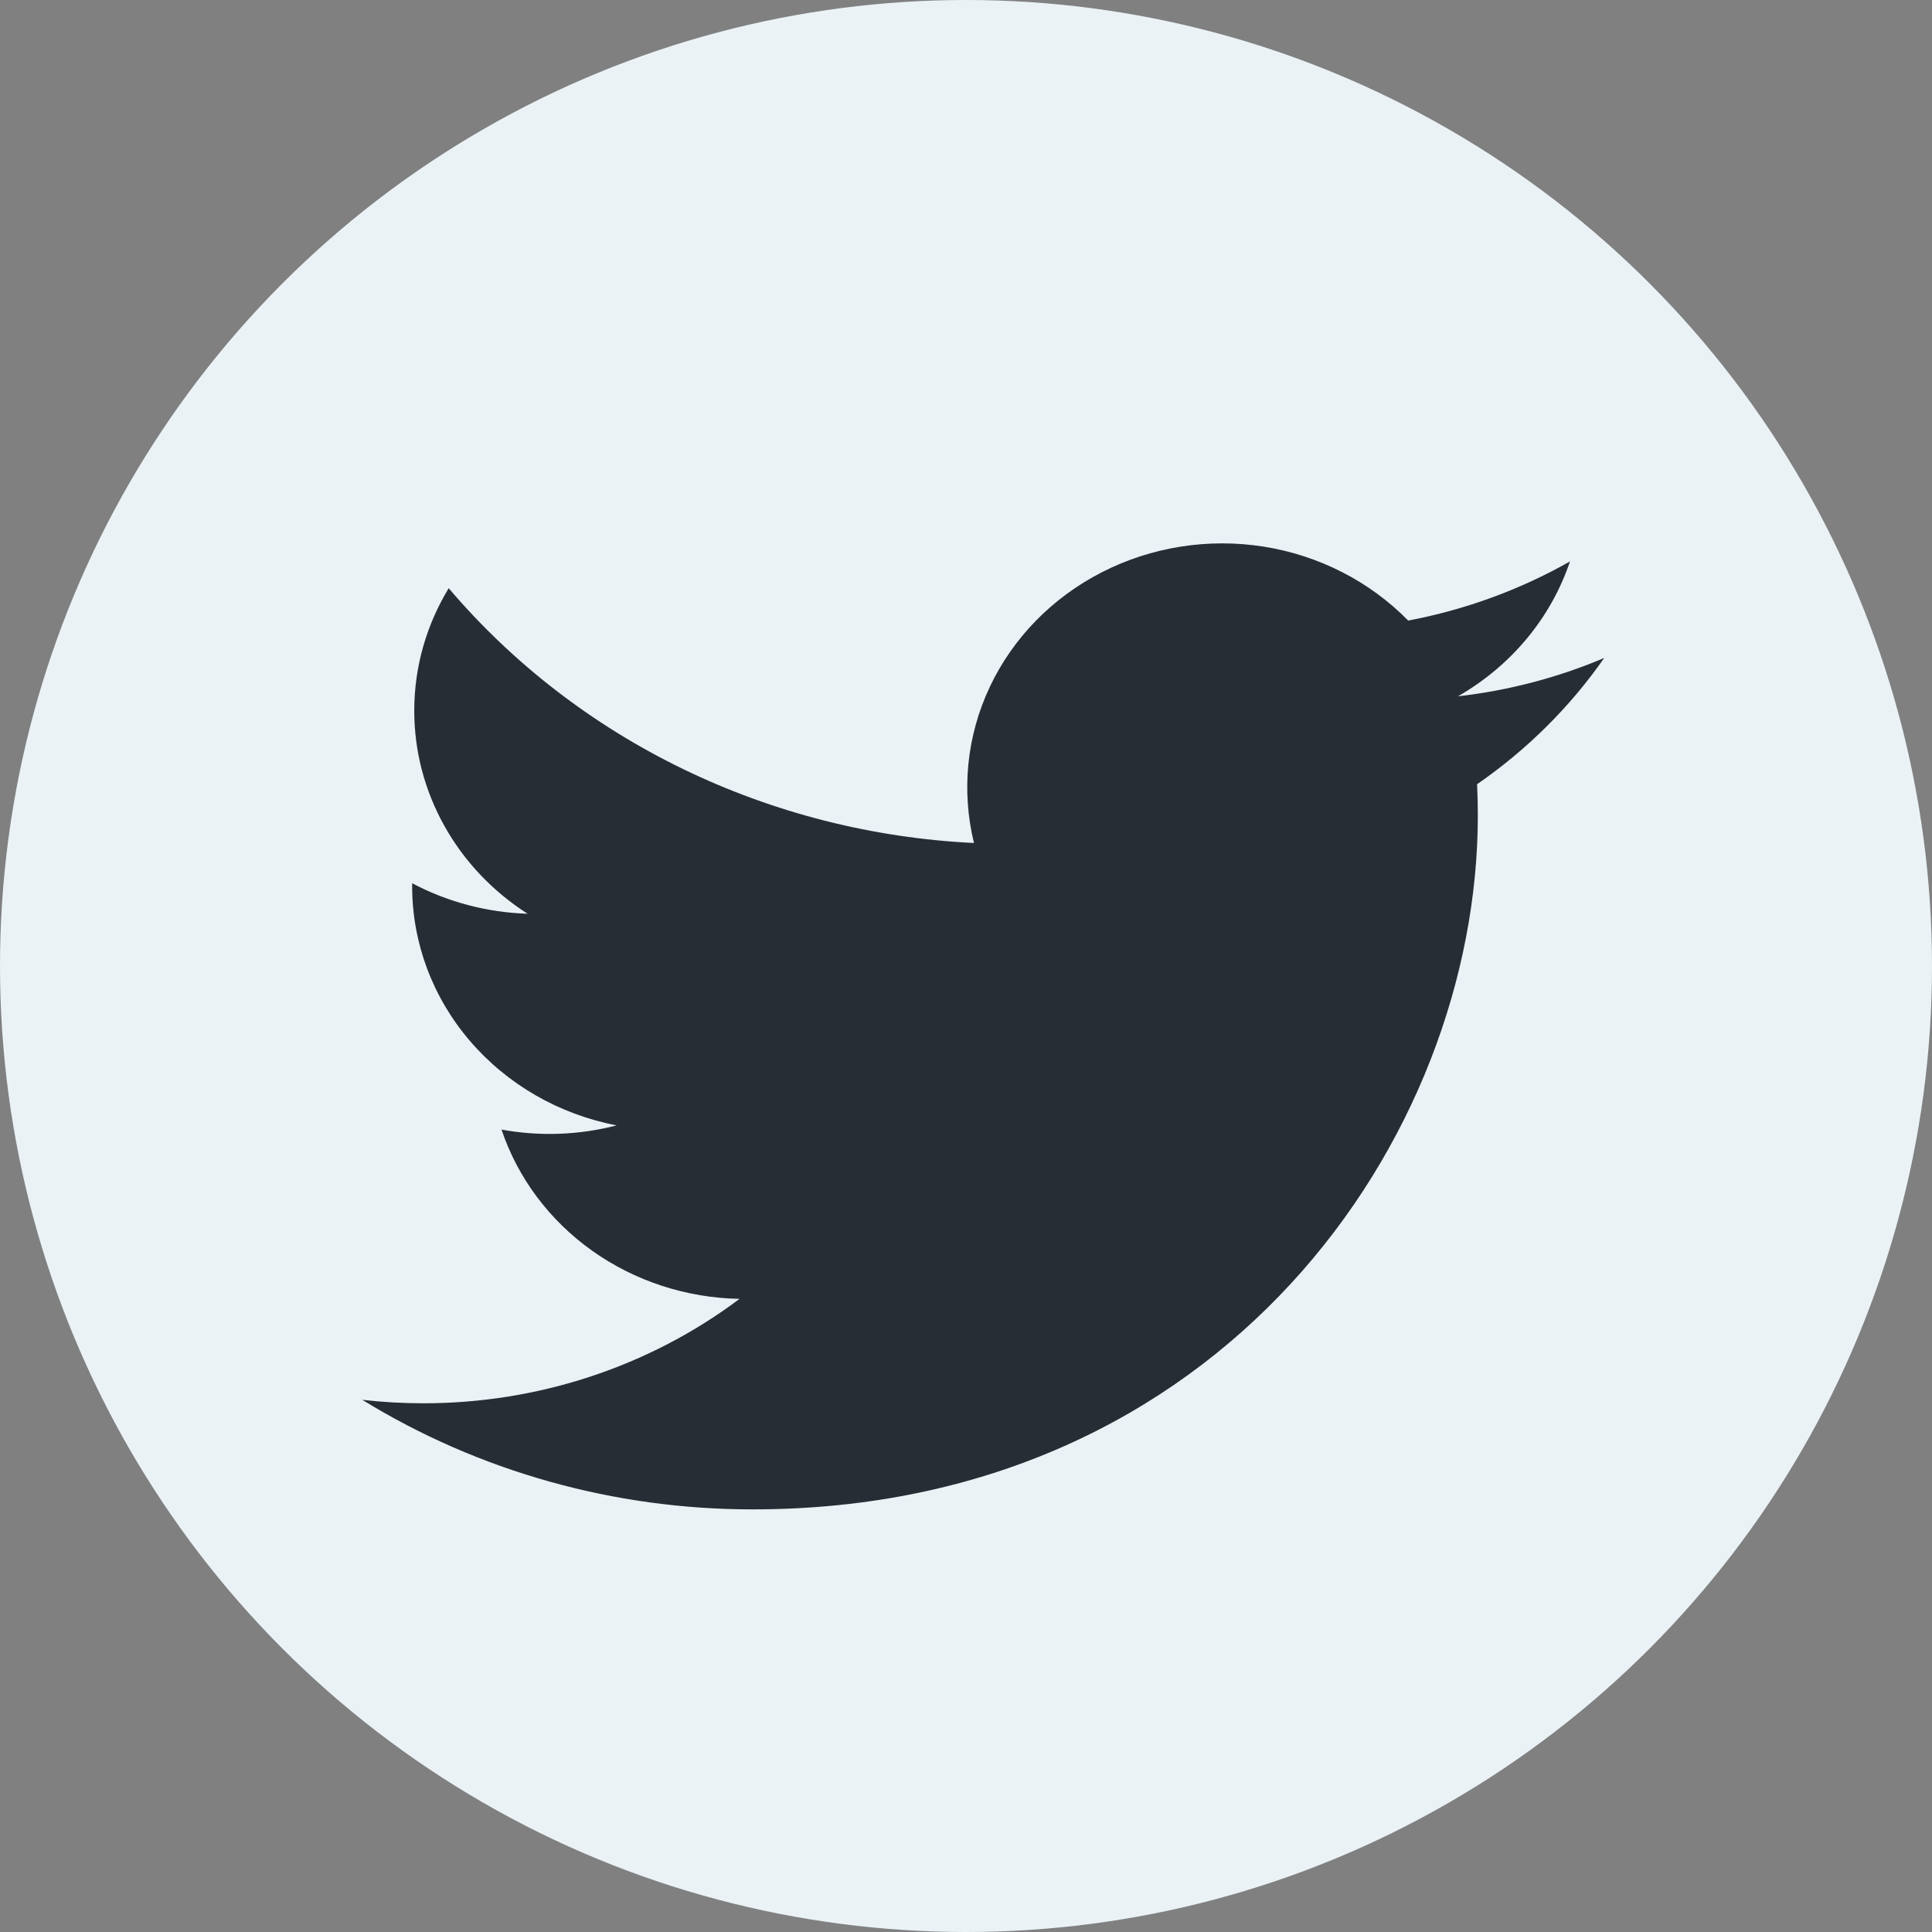 <svg width="24" height="24" viewBox="0 0 24 24" fill="none" xmlns="http://www.w3.org/2000/svg">
<rect x="0" y="0" width="24" height="24" fill="#808080" stroke="none"/>
<circle cx="12" cy="12" r="12" fill="#EAF2F6"/>
<path d="M19.929 8.173C19.361 8.414 18.752 8.576 18.111 8.65C18.772 8.271 19.267 7.676 19.503 6.974C18.881 7.327 18.201 7.575 17.493 7.709C17.016 7.222 16.384 6.899 15.696 6.79C15.008 6.682 14.302 6.794 13.687 7.109C13.072 7.424 12.583 7.924 12.296 8.532C12.009 9.14 11.94 9.822 12.099 10.472C10.84 10.411 9.609 10.098 8.485 9.553C7.361 9.008 6.369 8.242 5.574 7.307C5.302 7.755 5.146 8.275 5.146 8.829C5.146 9.328 5.274 9.819 5.52 10.259C5.765 10.699 6.121 11.074 6.554 11.351C6.051 11.335 5.56 11.205 5.12 10.972V11.011C5.12 11.71 5.373 12.388 5.836 12.929C6.299 13.47 6.943 13.842 7.66 13.98C7.193 14.101 6.705 14.119 6.23 14.032C6.432 14.634 6.826 15.16 7.356 15.537C7.886 15.914 8.527 16.123 9.187 16.135C8.066 16.977 6.681 17.434 5.256 17.432C5.003 17.432 4.751 17.418 4.5 17.389C5.947 18.279 7.631 18.752 9.352 18.75C15.175 18.75 18.358 14.136 18.358 10.133C18.358 10.004 18.355 9.872 18.349 9.742C18.968 9.314 19.503 8.783 19.927 8.175L19.929 8.173V8.173Z" fill="#272D35"/>
</svg>
